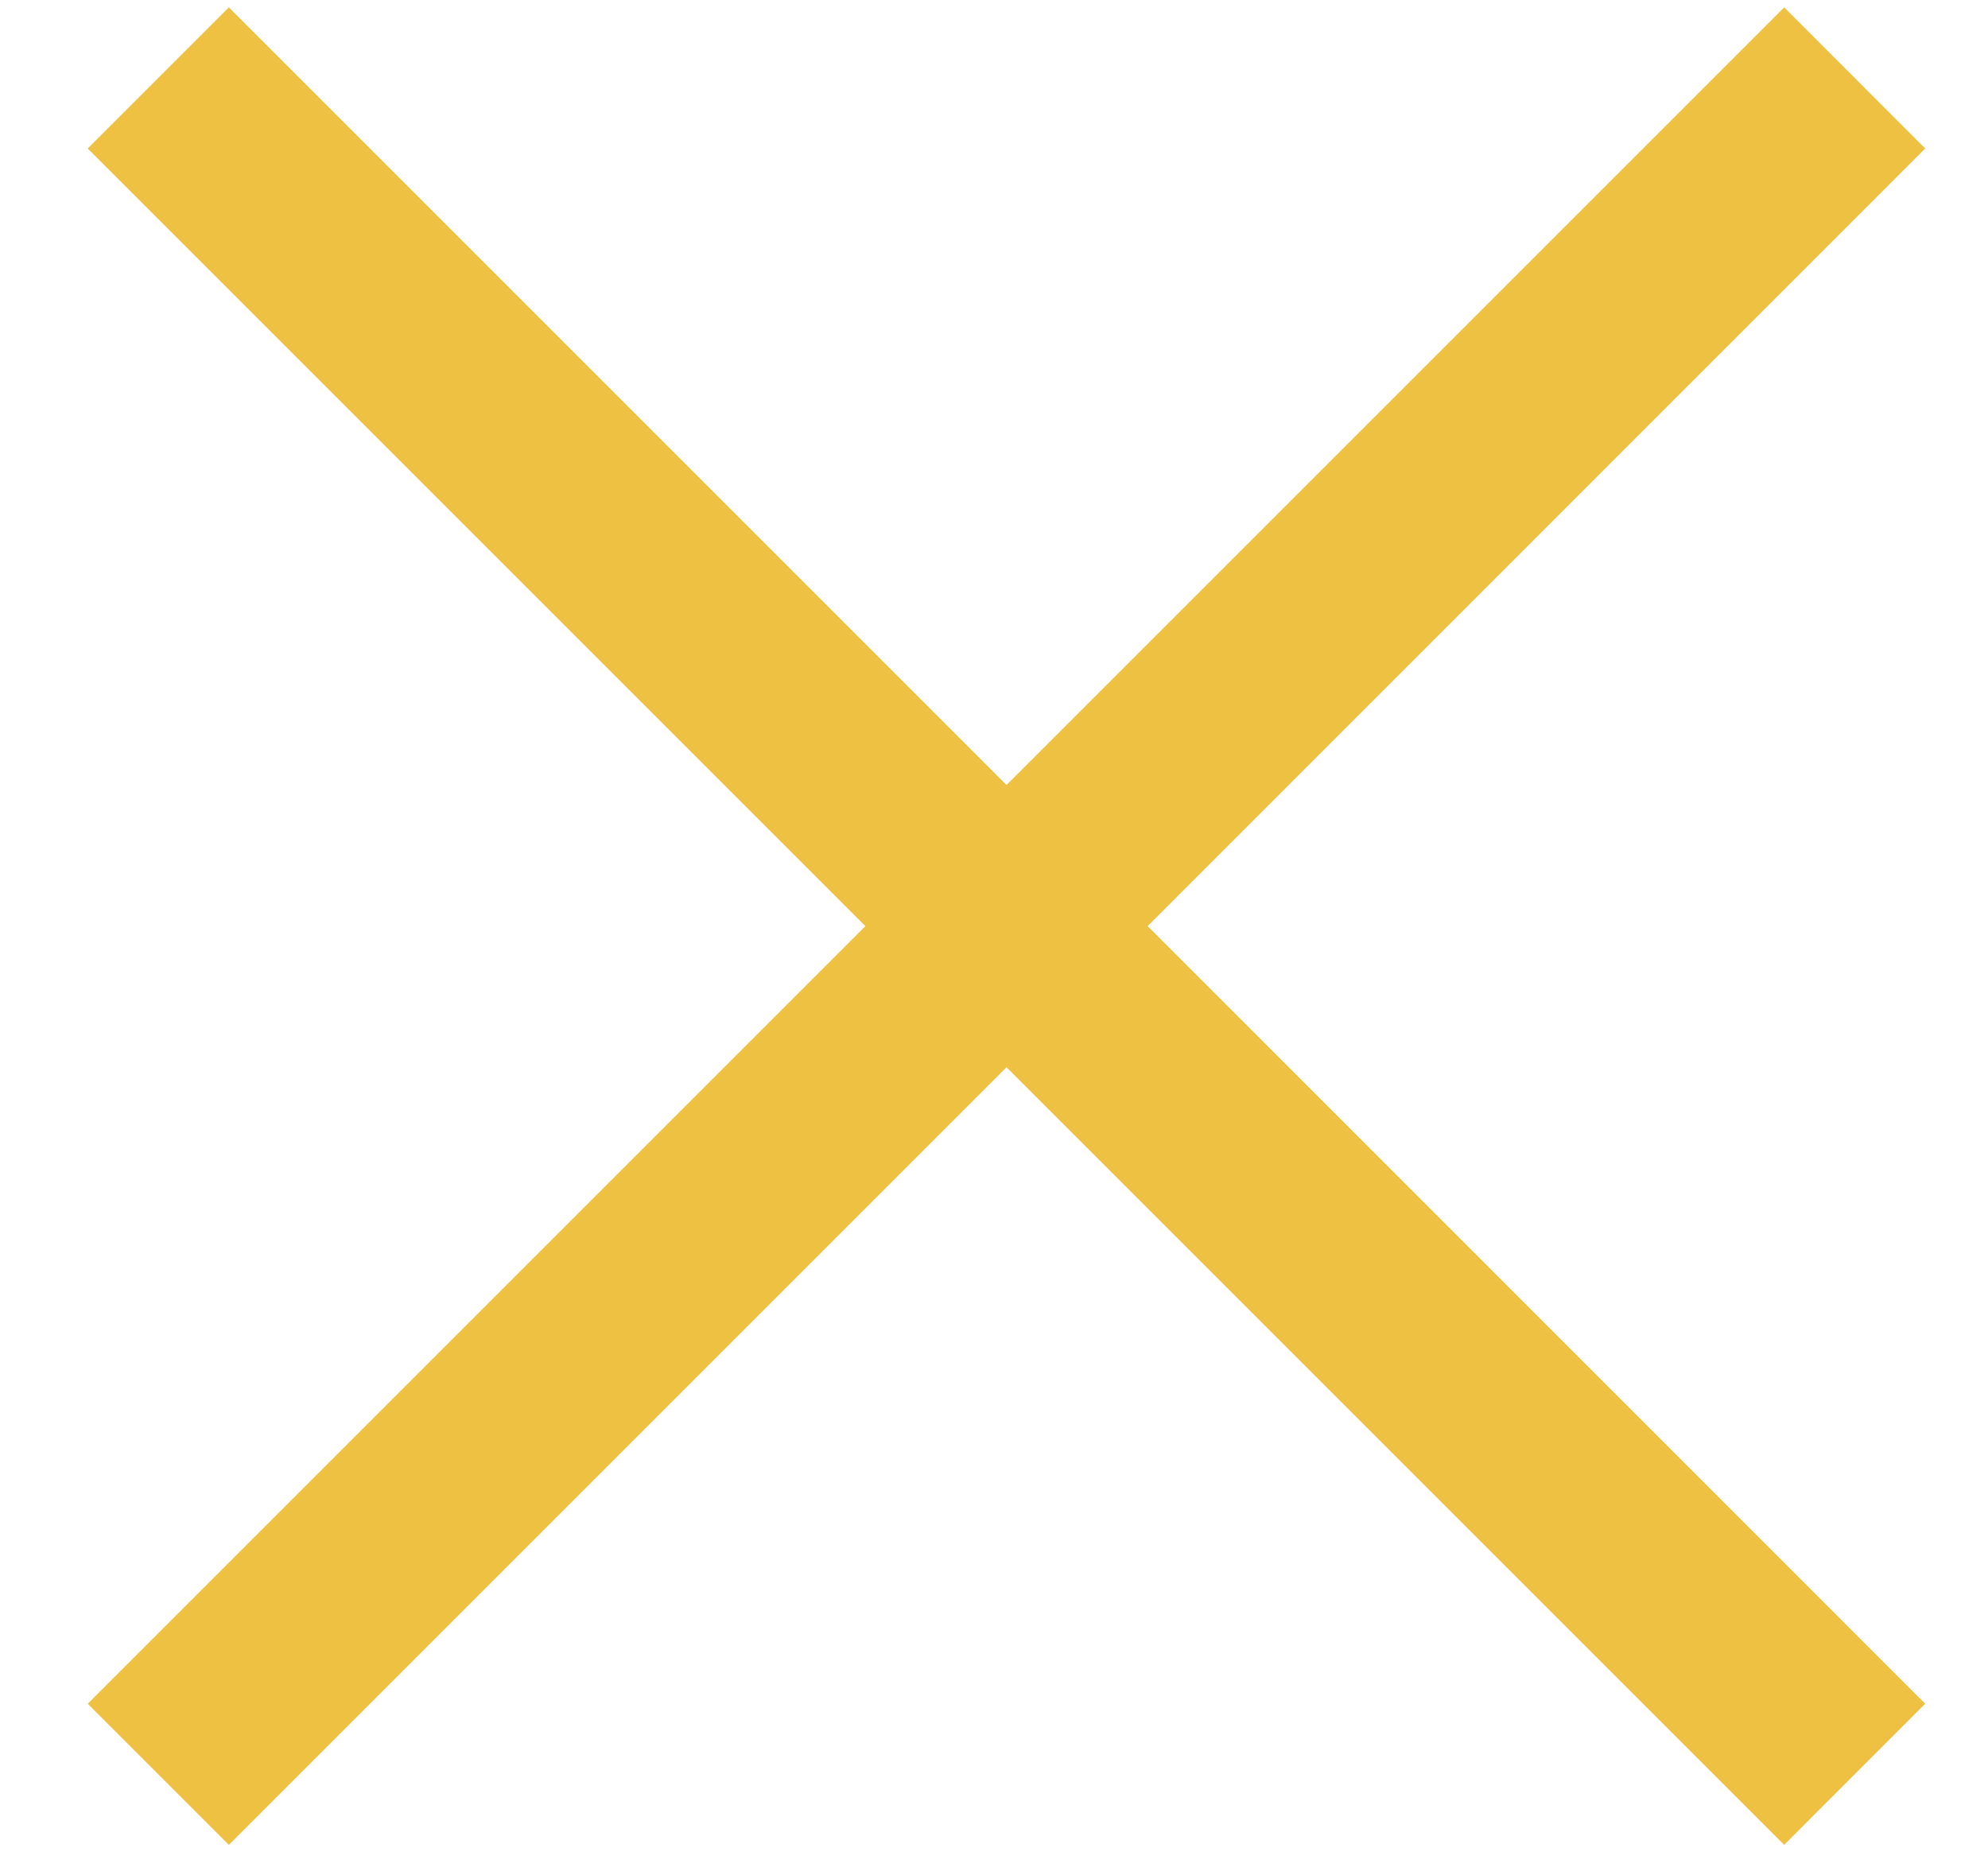 <?xml version="1.0" encoding="UTF-8"?> <svg xmlns="http://www.w3.org/2000/svg" width="17" height="16" viewBox="0 0 17 16" fill="none"><path d="M7.4 7.92L0.75 1.27L1.957 0.063L8.607 6.713L15.257 0.063L16.463 1.27L9.814 7.92L16.463 14.57L15.257 15.777L8.607 9.127L1.957 15.777L0.75 14.57L7.4 7.92Z" fill="#EEC142"></path></svg> 